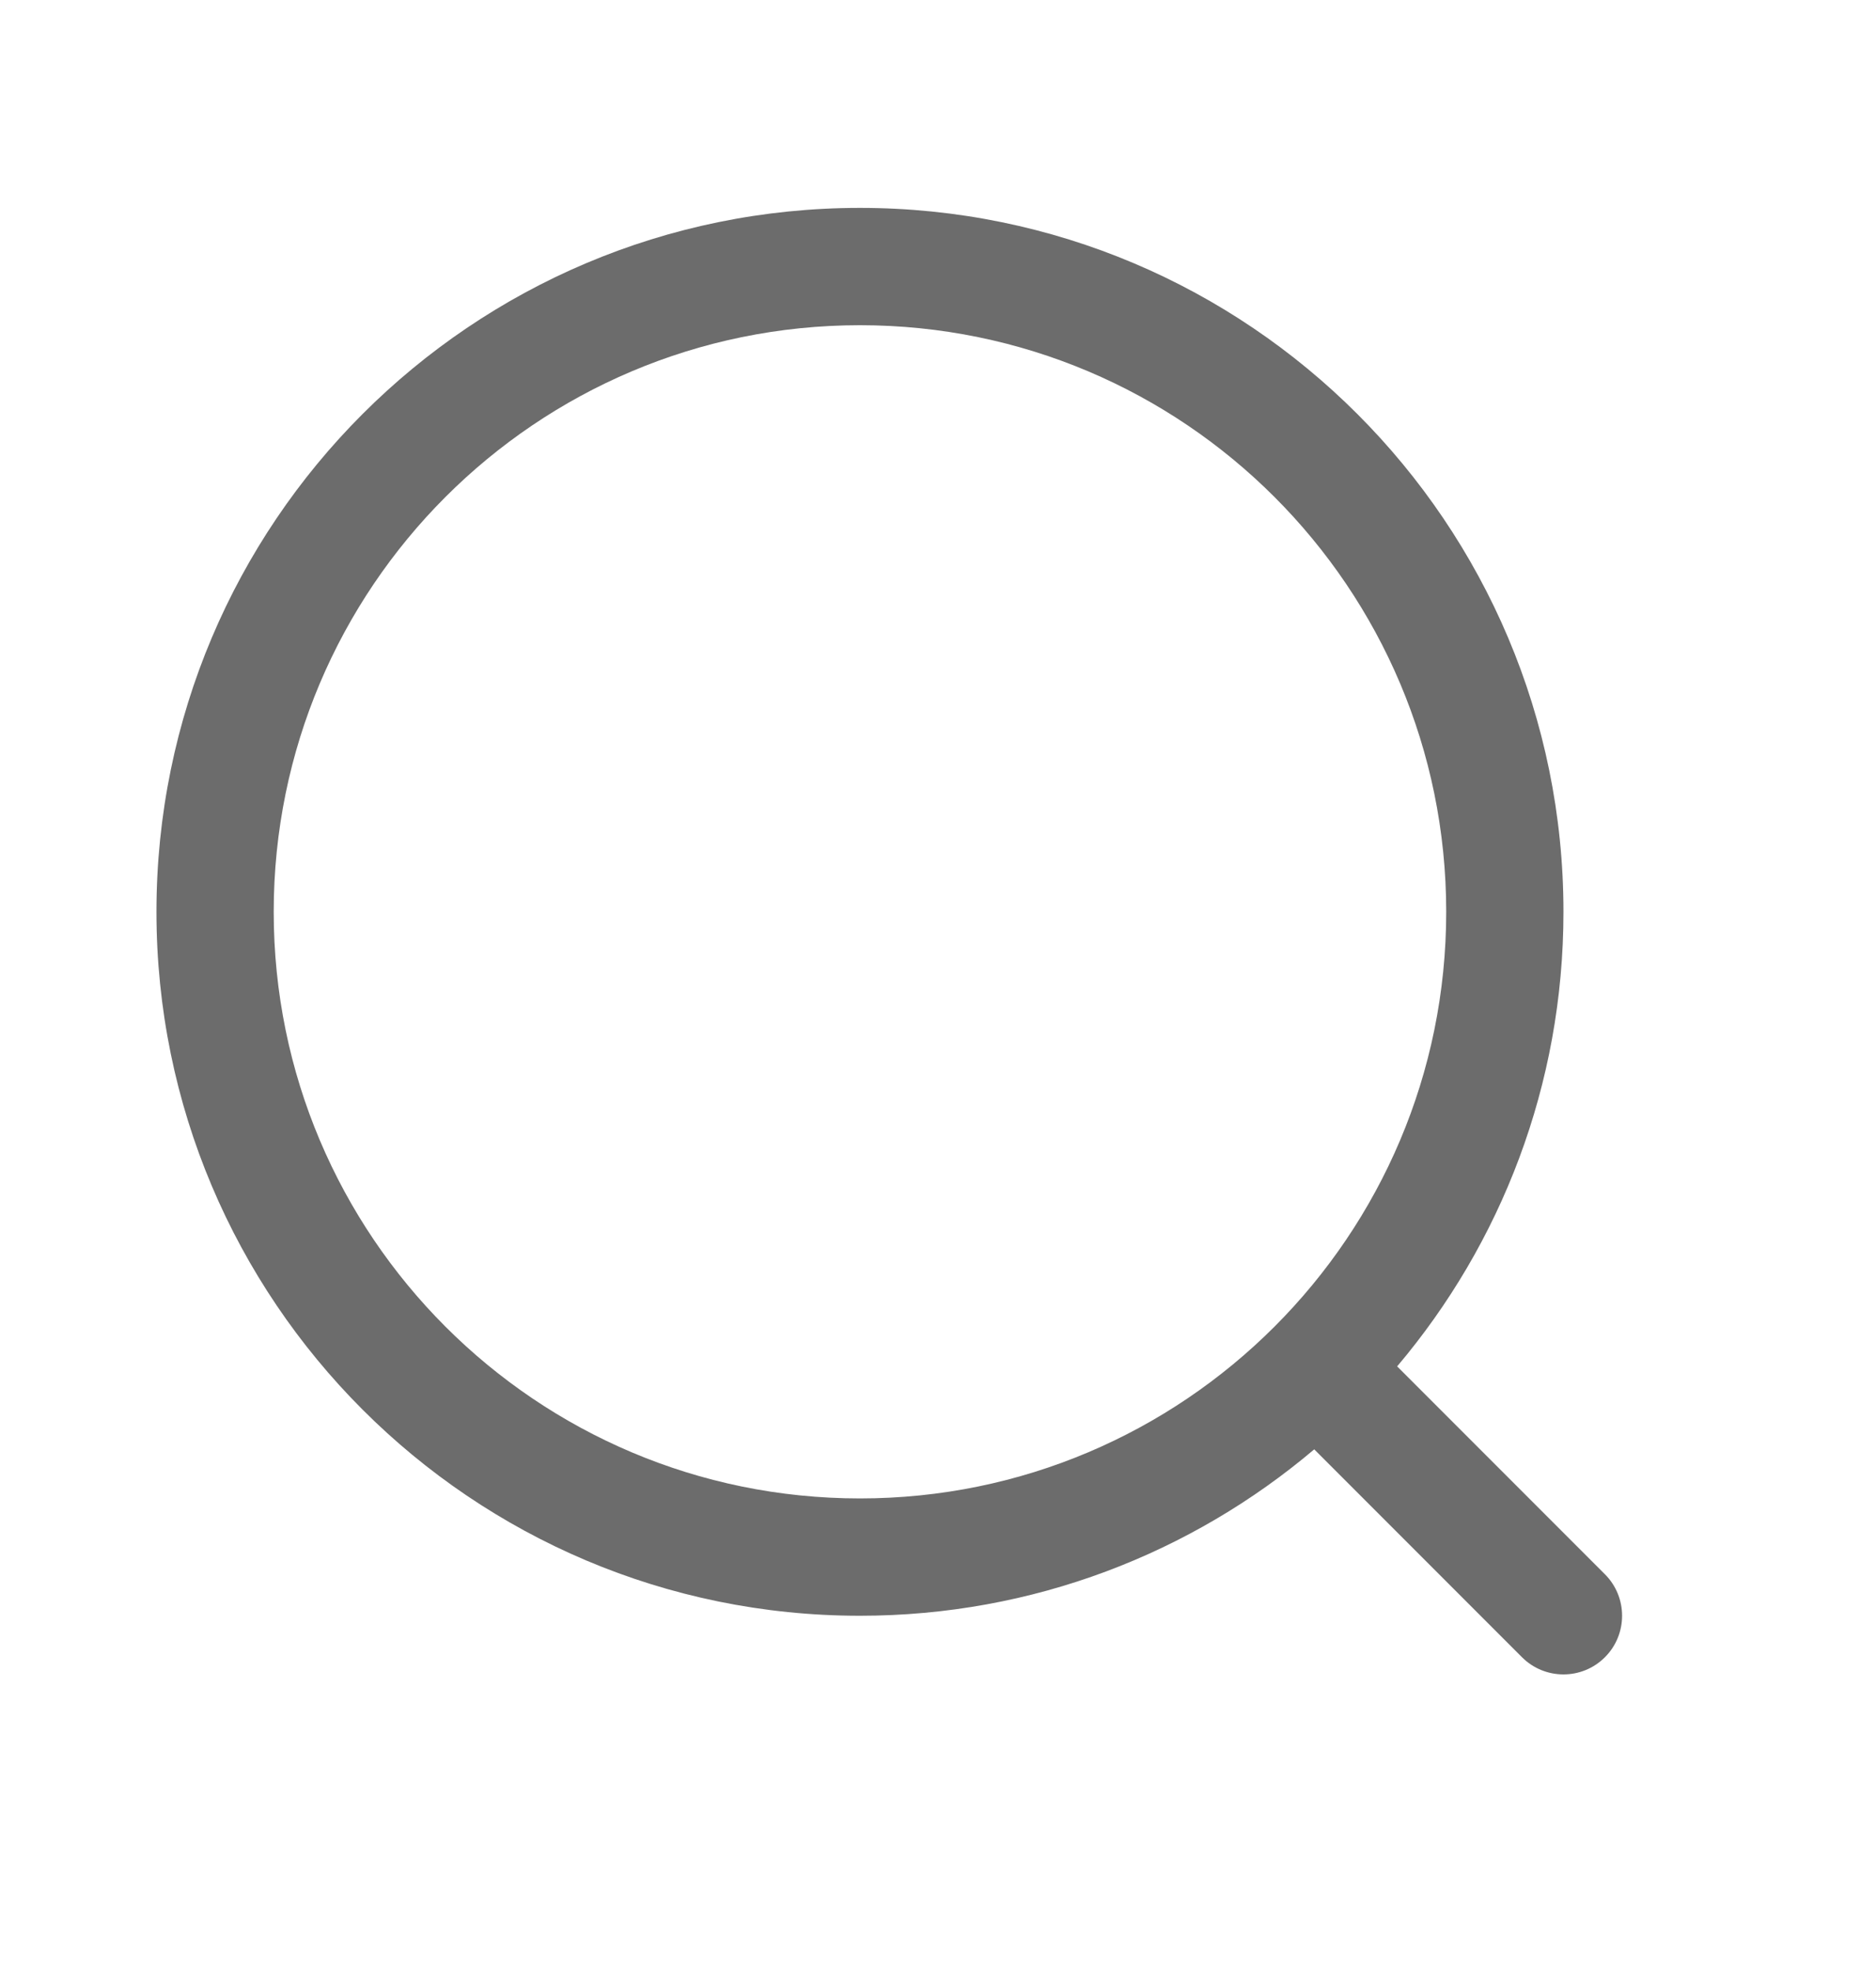<svg width="20" height="21" viewBox="0 0 20 21" fill="none" xmlns="http://www.w3.org/2000/svg">
<path fill-rule="evenodd" clip-rule="evenodd" d="M14.895 14.558C16.001 13.251 16.668 11.561 16.668 9.715C16.668 5.573 13.31 2.215 9.168 2.215C5.026 2.215 1.668 5.573 1.668 9.715C1.668 13.857 5.026 17.215 9.168 17.215C11.014 17.215 12.704 16.548 14.011 15.442L16.226 17.657C16.47 17.901 16.866 17.901 17.11 17.657C17.354 17.413 17.354 17.017 17.11 16.773L14.895 14.558ZM15.418 9.715C15.418 13.167 12.62 15.965 9.168 15.965C5.716 15.965 2.918 13.167 2.918 9.715C2.918 6.263 5.716 3.465 9.168 3.465C12.62 3.465 15.418 6.263 15.418 9.715Z" fill="#6C6C6C"/>
</svg>
